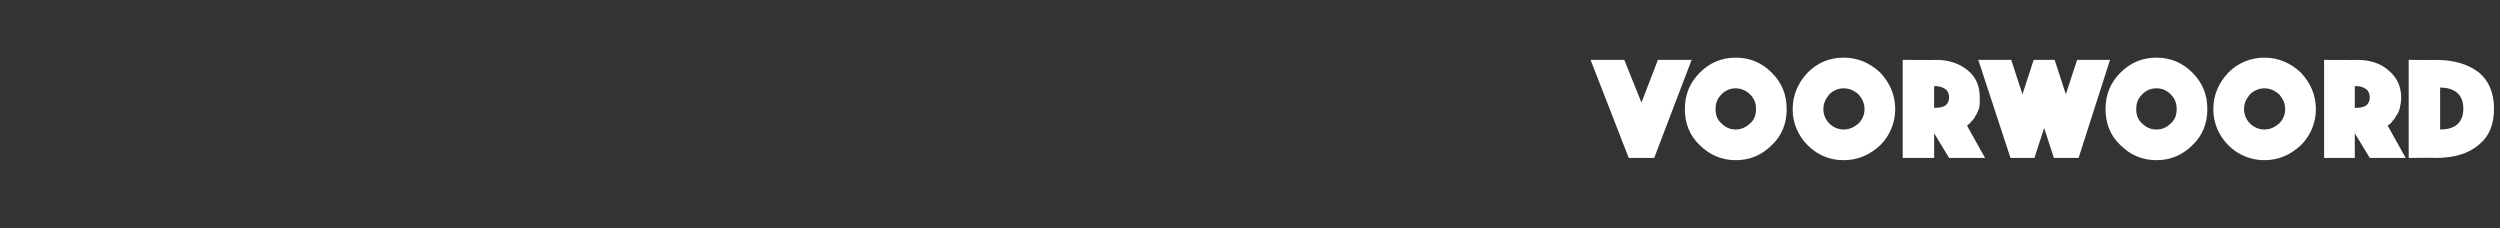 <?xml version="1.0" standalone="no"?><!DOCTYPE svg PUBLIC "-//W3C//DTD SVG 1.1//EN" "http://www.w3.org/Graphics/SVG/1.1/DTD/svg11.dtd"><svg xmlns="http://www.w3.org/2000/svg" version="1.1" width="334px" height="30.5px" viewBox="0 -2 334 30.5" style="top:-2px"><rect x="0" y="-2" width="334" height="30.5" fill="#333333" stroke="none"/><desc>Voorwoord</desc><defs/><g id="Polygon54547"><path d="m212.5 6h4.5l2.3 5.7l2.2-5.7h4.5l-5 13.1h-3.4L212.5 6zm14.6 11.4c-1.4-1.3-2-3-2-4.8c0-1.9.6-3.5 2-4.9c1.3-1.3 2.9-2 4.8-2c1.9 0 3.5.7 4.8 2c1.4 1.4 2 3 2 4.9c0 1.8-.6 3.5-2 4.8c-1.3 1.3-2.9 2-4.8 2c-1.9 0-3.5-.7-4.8-2zm2.9-6.8c-.6.6-.8 1.2-.8 2c0 .7.2 1.4.8 1.9c.5.5 1.1.8 1.9.8c.7 0 1.4-.3 1.9-.8c.6-.5.8-1.2.8-1.9c0-.8-.2-1.4-.8-2c-.5-.5-1.2-.8-1.9-.8c-.8 0-1.4.3-1.9.8zm11.5 6.8c-1.3-1.3-2-3-2-4.8c0-1.9.7-3.5 2-4.9c1.3-1.3 2.9-2 4.8-2c1.9 0 3.5.7 4.9 2c1.3 1.4 2 3 2 4.9c0 1.8-.7 3.5-2 4.8c-1.4 1.3-3 2-4.9 2c-1.9 0-3.5-.7-4.8-2zm2.9-6.8c-.5.6-.8 1.2-.8 2c0 .7.3 1.4.8 1.9c.5.5 1.2.8 1.9.8c.8 0 1.4-.3 2-.8c.5-.5.8-1.2.8-1.9c0-.8-.3-1.4-.8-2c-.6-.5-1.2-.8-2-.8c-.7 0-1.4.3-1.9.8zm9.8 8.5V6s4.53.03 4.5 0c1.7 0 3.1.5 4.2 1.4c1.1.9 1.6 2.1 1.6 3.7c0 .5 0 .9-.1 1.4c-.2.4-.3.8-.5 1c-.1.3-.3.5-.5.7c-.2.2-.3.4-.4.4l-.2.2l2.4 4.3h-4.8l-2-3.3v3.3h-4.2zm4.2-9.6v2.9s.21.04.2 0c.5 0 1-.1 1.3-.3c.3-.2.5-.6.5-1.1c0-.5-.2-.9-.5-1.1c-.3-.2-.8-.4-1.3-.4c.01.05-.2 0-.2 0zm10.2 9.6L264.3 6h4.4l1.5 4.6l1.5-4.6h2.8l1.5 4.6l1.5-4.6h4.4l-4.2 13.1h-3.3l-1.3-4l-1.3 4h-3.2zm14.7-1.7c-1.4-1.3-2-3-2-4.8c0-1.9.6-3.5 2-4.9c1.3-1.3 2.9-2 4.8-2c1.9 0 3.5.7 4.8 2c1.4 1.4 2 3 2 4.9c0 1.8-.6 3.5-2 4.8c-1.3 1.3-2.9 2-4.8 2c-1.9 0-3.5-.7-4.8-2zm2.9-6.8c-.6.6-.8 1.2-.8 2c0 .7.2 1.4.8 1.9c.5.5 1.1.8 1.9.8c.8 0 1.4-.3 1.9-.8c.6-.5.8-1.2.8-1.9c0-.8-.2-1.4-.8-2c-.5-.5-1.1-.8-1.9-.8c-.8 0-1.4.3-1.9.8zm11.5 6.8c-1.3-1.3-2-3-2-4.8c0-1.9.7-3.5 2-4.9c1.3-1.3 3-2 4.8-2c1.9 0 3.5.7 4.9 2c1.3 1.4 2 3 2 4.9c0 1.8-.7 3.5-2 4.8c-1.4 1.3-3 2-4.9 2c-1.8 0-3.5-.7-4.8-2zm2.9-6.8c-.5.6-.8 1.2-.8 2c0 .7.3 1.4.8 1.9c.5.5 1.2.8 1.9.8c.8 0 1.4-.3 2-.8c.5-.5.8-1.2.8-1.9c0-.8-.3-1.4-.8-2c-.6-.5-1.2-.8-2-.8c-.7 0-1.4.3-1.9.8zm9.9 8.5V6s4.44.03 4.4 0c1.8 0 3.2.5 4.2 1.4c1.1.9 1.7 2.1 1.7 3.7c0 .5-.1.9-.2 1.4c-.1.4-.3.8-.5 1c-.1.3-.3.5-.5.7c-.1.2-.3.4-.4.4c-.02.04-.2.2-.2.2l2.4 4.3h-4.8l-2-3.3v3.3h-4.1zm4.1-9.6v2.9s.23.04.2 0c.6 0 1-.1 1.3-.3c.3-.2.5-.6.5-1.1c0-.5-.2-.9-.5-1.1c-.3-.2-.7-.4-1.3-.4c.03.05-.2 0-.2 0zm10.8 9.6c.05-.04-3.6 0-3.6 0V6s3.65.03 3.6 0c2.5 0 4.4.6 5.8 1.7c1.3 1.1 2 2.7 2 4.8c0 2.2-.7 3.8-2.1 4.9c-1.3 1.1-3.2 1.7-5.7 1.7zm3.7-6.6c0-1.8-1.1-2.8-3.1-2.8v5.6c2 0 3.1-.9 3.1-2.8z" stroke="none" fill="#fff"/></g></svg>